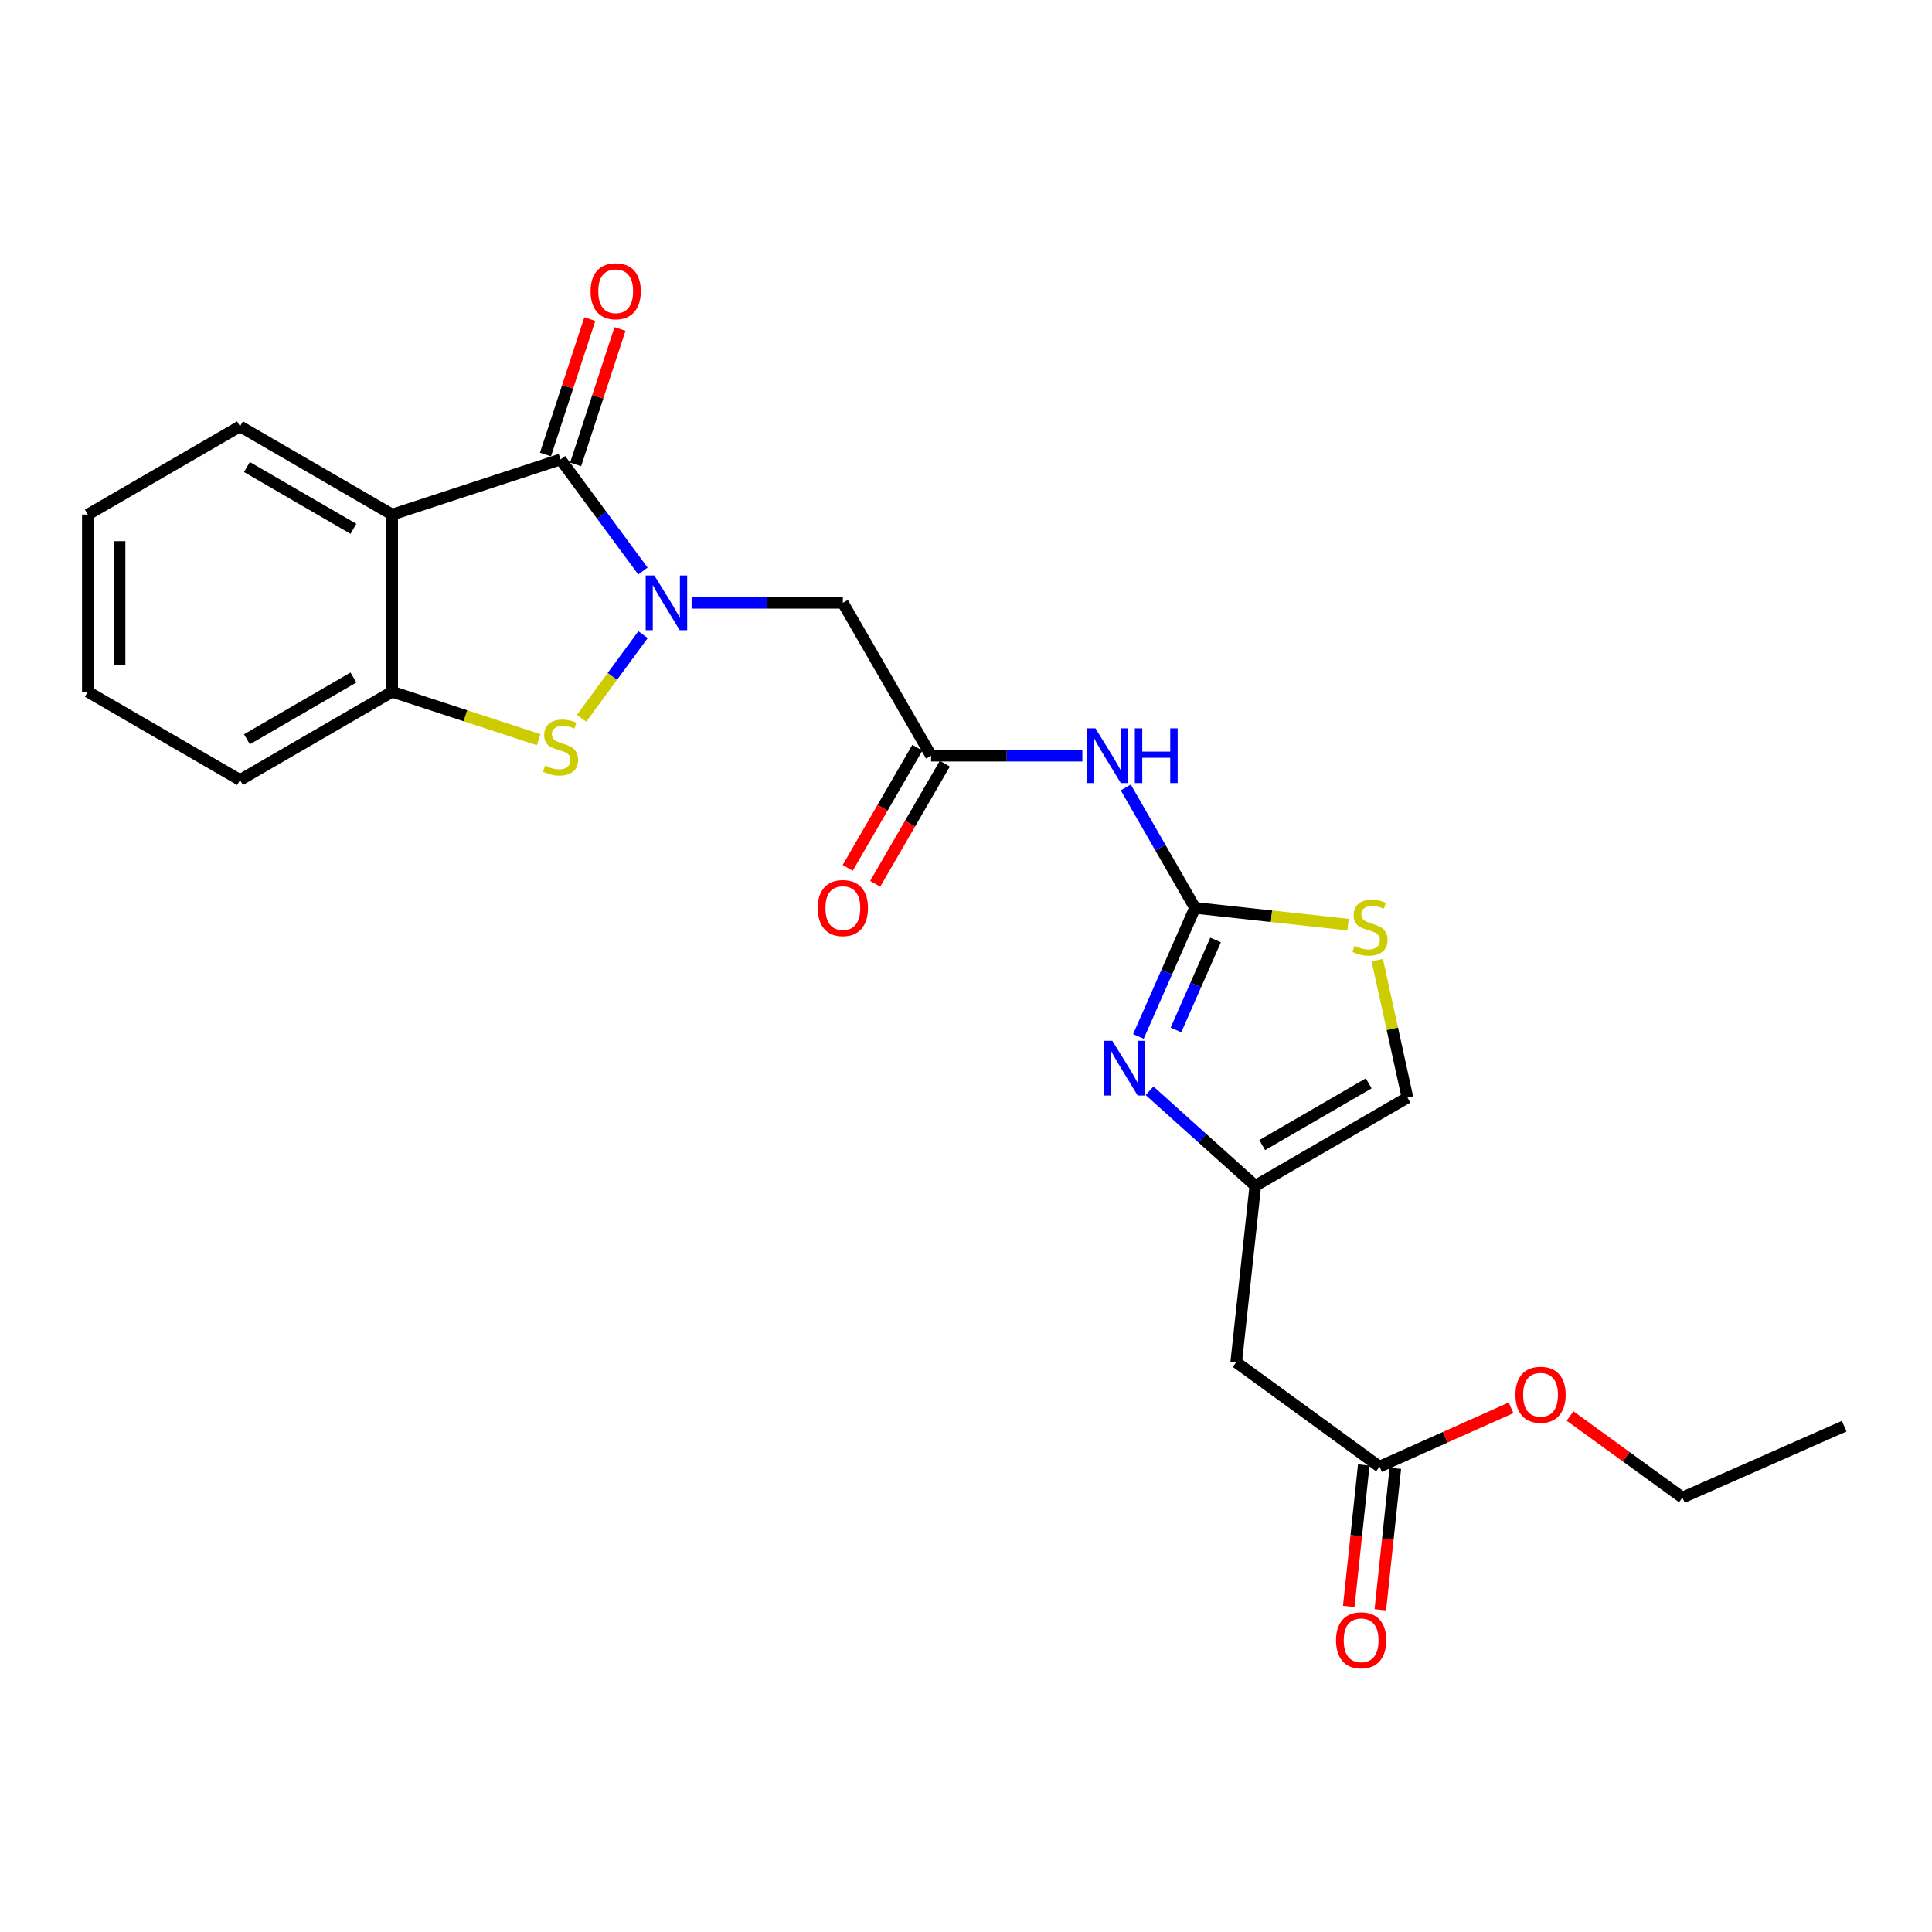 <?xml version='1.0' encoding='iso-8859-1'?>
<svg version='1.1' baseProfile='full'
              xmlns='http://www.w3.org/2000/svg'
                      xmlns:rdkit='http://www.rdkit.org/xml'
                      xmlns:xlink='http://www.w3.org/1999/xlink'
                  xml:space='preserve'
width='1000px' height='1000px' viewBox='0 0 1000 1000'>
<!-- END OF HEADER -->
<rect style='opacity:1.0;fill:#FFFFFF;stroke:none' width='1000' height='1000' x='0' y='0'> </rect>
<path class='bond-0' d='M 332.779,295.55 L 311.459,266.682' style='fill:none;fill-rule:evenodd;stroke:#0000FF;stroke-width:6px;stroke-linecap:butt;stroke-linejoin:miter;stroke-opacity:1' />
<path class='bond-0' d='M 311.459,266.682 L 290.139,237.814' style='fill:none;fill-rule:evenodd;stroke:#000000;stroke-width:6px;stroke-linecap:butt;stroke-linejoin:miter;stroke-opacity:1' />
<path class='bond-1' d='M 332.834,328.49 L 316.928,350.136' style='fill:none;fill-rule:evenodd;stroke:#0000FF;stroke-width:6px;stroke-linecap:butt;stroke-linejoin:miter;stroke-opacity:1' />
<path class='bond-1' d='M 316.928,350.136 L 301.021,371.783' style='fill:none;fill-rule:evenodd;stroke:#CCCC00;stroke-width:6px;stroke-linecap:butt;stroke-linejoin:miter;stroke-opacity:1' />
<path class='bond-5' d='M 357.962,312.016 L 397.112,312.016' style='fill:none;fill-rule:evenodd;stroke:#0000FF;stroke-width:6px;stroke-linecap:butt;stroke-linejoin:miter;stroke-opacity:1' />
<path class='bond-5' d='M 397.112,312.016 L 436.261,312.016' style='fill:none;fill-rule:evenodd;stroke:#000000;stroke-width:6px;stroke-linecap:butt;stroke-linejoin:miter;stroke-opacity:1' />
<path class='bond-3' d='M 290.139,237.814 L 202.999,266.346' style='fill:none;fill-rule:evenodd;stroke:#000000;stroke-width:6px;stroke-linecap:butt;stroke-linejoin:miter;stroke-opacity:1' />
<path class='bond-14' d='M 297.948,240.371 L 309.426,205.323' style='fill:none;fill-rule:evenodd;stroke:#000000;stroke-width:6px;stroke-linecap:butt;stroke-linejoin:miter;stroke-opacity:1' />
<path class='bond-14' d='M 309.426,205.323 L 320.905,170.275' style='fill:none;fill-rule:evenodd;stroke:#FF0000;stroke-width:6px;stroke-linecap:butt;stroke-linejoin:miter;stroke-opacity:1' />
<path class='bond-14' d='M 282.33,235.256 L 293.808,200.208' style='fill:none;fill-rule:evenodd;stroke:#000000;stroke-width:6px;stroke-linecap:butt;stroke-linejoin:miter;stroke-opacity:1' />
<path class='bond-14' d='M 293.808,200.208 L 305.286,165.16' style='fill:none;fill-rule:evenodd;stroke:#FF0000;stroke-width:6px;stroke-linecap:butt;stroke-linejoin:miter;stroke-opacity:1' />
<path class='bond-7' d='M 278.766,382.868 L 240.883,370.46' style='fill:none;fill-rule:evenodd;stroke:#CCCC00;stroke-width:6px;stroke-linecap:butt;stroke-linejoin:miter;stroke-opacity:1' />
<path class='bond-7' d='M 240.883,370.46 L 202.999,358.051' style='fill:none;fill-rule:evenodd;stroke:#000000;stroke-width:6px;stroke-linecap:butt;stroke-linejoin:miter;stroke-opacity:1' />
<path class='bond-2' d='M 618.539,469.925 L 600.619,438.753' style='fill:none;fill-rule:evenodd;stroke:#000000;stroke-width:6px;stroke-linecap:butt;stroke-linejoin:miter;stroke-opacity:1' />
<path class='bond-2' d='M 600.619,438.753 L 582.699,407.58' style='fill:none;fill-rule:evenodd;stroke:#0000FF;stroke-width:6px;stroke-linecap:butt;stroke-linejoin:miter;stroke-opacity:1' />
<path class='bond-4' d='M 618.539,469.925 L 603.887,503.192' style='fill:none;fill-rule:evenodd;stroke:#000000;stroke-width:6px;stroke-linecap:butt;stroke-linejoin:miter;stroke-opacity:1' />
<path class='bond-4' d='M 603.887,503.192 L 589.235,536.458' style='fill:none;fill-rule:evenodd;stroke:#0000FF;stroke-width:6px;stroke-linecap:butt;stroke-linejoin:miter;stroke-opacity:1' />
<path class='bond-4' d='M 629.184,486.53 L 618.927,509.816' style='fill:none;fill-rule:evenodd;stroke:#000000;stroke-width:6px;stroke-linecap:butt;stroke-linejoin:miter;stroke-opacity:1' />
<path class='bond-4' d='M 618.927,509.816 L 608.671,533.102' style='fill:none;fill-rule:evenodd;stroke:#0000FF;stroke-width:6px;stroke-linecap:butt;stroke-linejoin:miter;stroke-opacity:1' />
<path class='bond-10' d='M 618.539,469.925 L 658.143,474.258' style='fill:none;fill-rule:evenodd;stroke:#000000;stroke-width:6px;stroke-linecap:butt;stroke-linejoin:miter;stroke-opacity:1' />
<path class='bond-10' d='M 658.143,474.258 L 697.746,478.59' style='fill:none;fill-rule:evenodd;stroke:#CCCC00;stroke-width:6px;stroke-linecap:butt;stroke-linejoin:miter;stroke-opacity:1' />
<path class='bond-17' d='M 202.999,266.346 L 124.231,220.676' style='fill:none;fill-rule:evenodd;stroke:#000000;stroke-width:6px;stroke-linecap:butt;stroke-linejoin:miter;stroke-opacity:1' />
<path class='bond-17' d='M 182.94,273.713 L 127.803,241.744' style='fill:none;fill-rule:evenodd;stroke:#000000;stroke-width:6px;stroke-linecap:butt;stroke-linejoin:miter;stroke-opacity:1' />
<path class='bond-24' d='M 202.999,266.346 L 202.999,358.051' style='fill:none;fill-rule:evenodd;stroke:#000000;stroke-width:6px;stroke-linecap:butt;stroke-linejoin:miter;stroke-opacity:1' />
<path class='bond-8' d='M 595.017,564.582 L 622.382,589.173' style='fill:none;fill-rule:evenodd;stroke:#0000FF;stroke-width:6px;stroke-linecap:butt;stroke-linejoin:miter;stroke-opacity:1' />
<path class='bond-8' d='M 622.382,589.173 L 649.747,613.765' style='fill:none;fill-rule:evenodd;stroke:#000000;stroke-width:6px;stroke-linecap:butt;stroke-linejoin:miter;stroke-opacity:1' />
<path class='bond-9' d='M 436.261,312.016 L 481.931,391.149' style='fill:none;fill-rule:evenodd;stroke:#000000;stroke-width:6px;stroke-linecap:butt;stroke-linejoin:miter;stroke-opacity:1' />
<path class='bond-6' d='M 560.23,391.149 L 521.08,391.149' style='fill:none;fill-rule:evenodd;stroke:#0000FF;stroke-width:6px;stroke-linecap:butt;stroke-linejoin:miter;stroke-opacity:1' />
<path class='bond-6' d='M 521.08,391.149 L 481.931,391.149' style='fill:none;fill-rule:evenodd;stroke:#000000;stroke-width:6px;stroke-linecap:butt;stroke-linejoin:miter;stroke-opacity:1' />
<path class='bond-19' d='M 202.999,358.051 L 124.231,403.721' style='fill:none;fill-rule:evenodd;stroke:#000000;stroke-width:6px;stroke-linecap:butt;stroke-linejoin:miter;stroke-opacity:1' />
<path class='bond-19' d='M 182.94,350.684 L 127.803,382.653' style='fill:none;fill-rule:evenodd;stroke:#000000;stroke-width:6px;stroke-linecap:butt;stroke-linejoin:miter;stroke-opacity:1' />
<path class='bond-11' d='M 649.747,613.765 L 639.859,705.096' style='fill:none;fill-rule:evenodd;stroke:#000000;stroke-width:6px;stroke-linecap:butt;stroke-linejoin:miter;stroke-opacity:1' />
<path class='bond-26' d='M 649.747,613.765 L 728.505,568.113' style='fill:none;fill-rule:evenodd;stroke:#000000;stroke-width:6px;stroke-linecap:butt;stroke-linejoin:miter;stroke-opacity:1' />
<path class='bond-26' d='M 653.319,592.699 L 708.45,560.742' style='fill:none;fill-rule:evenodd;stroke:#000000;stroke-width:6px;stroke-linecap:butt;stroke-linejoin:miter;stroke-opacity:1' />
<path class='bond-15' d='M 474.822,387.027 L 456.798,418.118' style='fill:none;fill-rule:evenodd;stroke:#000000;stroke-width:6px;stroke-linecap:butt;stroke-linejoin:miter;stroke-opacity:1' />
<path class='bond-15' d='M 456.798,418.118 L 438.774,449.208' style='fill:none;fill-rule:evenodd;stroke:#FF0000;stroke-width:6px;stroke-linecap:butt;stroke-linejoin:miter;stroke-opacity:1' />
<path class='bond-15' d='M 489.04,395.27 L 471.016,426.36' style='fill:none;fill-rule:evenodd;stroke:#000000;stroke-width:6px;stroke-linecap:butt;stroke-linejoin:miter;stroke-opacity:1' />
<path class='bond-15' d='M 471.016,426.36 L 452.992,457.45' style='fill:none;fill-rule:evenodd;stroke:#FF0000;stroke-width:6px;stroke-linecap:butt;stroke-linejoin:miter;stroke-opacity:1' />
<path class='bond-12' d='M 712.87,496.972 L 720.688,532.542' style='fill:none;fill-rule:evenodd;stroke:#CCCC00;stroke-width:6px;stroke-linecap:butt;stroke-linejoin:miter;stroke-opacity:1' />
<path class='bond-12' d='M 720.688,532.542 L 728.505,568.113' style='fill:none;fill-rule:evenodd;stroke:#000000;stroke-width:6px;stroke-linecap:butt;stroke-linejoin:miter;stroke-opacity:1' />
<path class='bond-13' d='M 639.859,705.096 L 714.052,759.129' style='fill:none;fill-rule:evenodd;stroke:#000000;stroke-width:6px;stroke-linecap:butt;stroke-linejoin:miter;stroke-opacity:1' />
<path class='bond-16' d='M 705.88,758.263 L 701.998,794.877' style='fill:none;fill-rule:evenodd;stroke:#000000;stroke-width:6px;stroke-linecap:butt;stroke-linejoin:miter;stroke-opacity:1' />
<path class='bond-16' d='M 701.998,794.877 L 698.115,831.491' style='fill:none;fill-rule:evenodd;stroke:#FF0000;stroke-width:6px;stroke-linecap:butt;stroke-linejoin:miter;stroke-opacity:1' />
<path class='bond-16' d='M 722.223,759.996 L 718.341,796.61' style='fill:none;fill-rule:evenodd;stroke:#000000;stroke-width:6px;stroke-linecap:butt;stroke-linejoin:miter;stroke-opacity:1' />
<path class='bond-16' d='M 718.341,796.61 L 714.458,833.224' style='fill:none;fill-rule:evenodd;stroke:#FF0000;stroke-width:6px;stroke-linecap:butt;stroke-linejoin:miter;stroke-opacity:1' />
<path class='bond-18' d='M 714.052,759.129 L 748.077,743.908' style='fill:none;fill-rule:evenodd;stroke:#000000;stroke-width:6px;stroke-linecap:butt;stroke-linejoin:miter;stroke-opacity:1' />
<path class='bond-18' d='M 748.077,743.908 L 782.102,728.687' style='fill:none;fill-rule:evenodd;stroke:#FF0000;stroke-width:6px;stroke-linecap:butt;stroke-linejoin:miter;stroke-opacity:1' />
<path class='bond-21' d='M 124.231,220.676 L 45.455,266.346' style='fill:none;fill-rule:evenodd;stroke:#000000;stroke-width:6px;stroke-linecap:butt;stroke-linejoin:miter;stroke-opacity:1' />
<path class='bond-20' d='M 812.653,732.926 L 841.741,754.026' style='fill:none;fill-rule:evenodd;stroke:#FF0000;stroke-width:6px;stroke-linecap:butt;stroke-linejoin:miter;stroke-opacity:1' />
<path class='bond-20' d='M 841.741,754.026 L 870.829,775.126' style='fill:none;fill-rule:evenodd;stroke:#000000;stroke-width:6px;stroke-linecap:butt;stroke-linejoin:miter;stroke-opacity:1' />
<path class='bond-22' d='M 124.231,403.721 L 45.455,358.051' style='fill:none;fill-rule:evenodd;stroke:#000000;stroke-width:6px;stroke-linecap:butt;stroke-linejoin:miter;stroke-opacity:1' />
<path class='bond-23' d='M 870.829,775.126 L 954.545,738.193' style='fill:none;fill-rule:evenodd;stroke:#000000;stroke-width:6px;stroke-linecap:butt;stroke-linejoin:miter;stroke-opacity:1' />
<path class='bond-25' d='M 45.455,266.346 L 45.455,358.051' style='fill:none;fill-rule:evenodd;stroke:#000000;stroke-width:6px;stroke-linecap:butt;stroke-linejoin:miter;stroke-opacity:1' />
<path class='bond-25' d='M 61.889,280.102 L 61.889,344.295' style='fill:none;fill-rule:evenodd;stroke:#000000;stroke-width:6px;stroke-linecap:butt;stroke-linejoin:miter;stroke-opacity:1' />
<path  class='atom-0' d='M 338.679 297.856
L 347.959 312.856
Q 348.879 314.336, 350.359 317.016
Q 351.839 319.696, 351.919 319.856
L 351.919 297.856
L 355.679 297.856
L 355.679 326.176
L 351.799 326.176
L 341.839 309.776
Q 340.679 307.856, 339.439 305.656
Q 338.239 303.456, 337.879 302.776
L 337.879 326.176
L 334.199 326.176
L 334.199 297.856
L 338.679 297.856
' fill='#0000FF'/>
<path  class='atom-2' d='M 282.139 396.313
Q 282.459 396.433, 283.779 396.993
Q 285.099 397.553, 286.539 397.913
Q 288.019 398.233, 289.459 398.233
Q 292.139 398.233, 293.699 396.953
Q 295.259 395.633, 295.259 393.353
Q 295.259 391.793, 294.459 390.833
Q 293.699 389.873, 292.499 389.353
Q 291.299 388.833, 289.299 388.233
Q 286.779 387.473, 285.259 386.753
Q 283.779 386.033, 282.699 384.513
Q 281.659 382.993, 281.659 380.433
Q 281.659 376.873, 284.059 374.673
Q 286.499 372.473, 291.299 372.473
Q 294.579 372.473, 298.299 374.033
L 297.379 377.113
Q 293.979 375.713, 291.419 375.713
Q 288.659 375.713, 287.139 376.873
Q 285.619 377.993, 285.659 379.953
Q 285.659 381.473, 286.419 382.393
Q 287.219 383.313, 288.339 383.833
Q 289.499 384.353, 291.419 384.953
Q 293.979 385.753, 295.499 386.553
Q 297.019 387.353, 298.099 388.993
Q 299.219 390.593, 299.219 393.353
Q 299.219 397.273, 296.579 399.393
Q 293.979 401.473, 289.619 401.473
Q 287.099 401.473, 285.179 400.913
Q 283.299 400.393, 281.059 399.473
L 282.139 396.313
' fill='#CCCC00'/>
<path  class='atom-5' d='M 575.74 538.724
L 585.02 553.724
Q 585.94 555.204, 587.42 557.884
Q 588.9 560.564, 588.98 560.724
L 588.98 538.724
L 592.74 538.724
L 592.74 567.044
L 588.86 567.044
L 578.9 550.644
Q 577.74 548.724, 576.5 546.524
Q 575.3 544.324, 574.94 543.644
L 574.94 567.044
L 571.26 567.044
L 571.26 538.724
L 575.74 538.724
' fill='#0000FF'/>
<path  class='atom-7' d='M 566.993 376.989
L 576.273 391.989
Q 577.193 393.469, 578.673 396.149
Q 580.153 398.829, 580.233 398.989
L 580.233 376.989
L 583.993 376.989
L 583.993 405.309
L 580.113 405.309
L 570.153 388.909
Q 568.993 386.989, 567.753 384.789
Q 566.553 382.589, 566.193 381.909
L 566.193 405.309
L 562.513 405.309
L 562.513 376.989
L 566.993 376.989
' fill='#0000FF'/>
<path  class='atom-7' d='M 587.393 376.989
L 591.233 376.989
L 591.233 389.029
L 605.713 389.029
L 605.713 376.989
L 609.553 376.989
L 609.553 405.309
L 605.713 405.309
L 605.713 392.229
L 591.233 392.229
L 591.233 405.309
L 587.393 405.309
L 587.393 376.989
' fill='#0000FF'/>
<path  class='atom-11' d='M 701.103 489.552
Q 701.423 489.672, 702.743 490.232
Q 704.063 490.792, 705.503 491.152
Q 706.983 491.472, 708.423 491.472
Q 711.103 491.472, 712.663 490.192
Q 714.223 488.872, 714.223 486.592
Q 714.223 485.032, 713.423 484.072
Q 712.663 483.112, 711.463 482.592
Q 710.263 482.072, 708.263 481.472
Q 705.743 480.712, 704.223 479.992
Q 702.743 479.272, 701.663 477.752
Q 700.623 476.232, 700.623 473.672
Q 700.623 470.112, 703.023 467.912
Q 705.463 465.712, 710.263 465.712
Q 713.543 465.712, 717.263 467.272
L 716.343 470.352
Q 712.943 468.952, 710.383 468.952
Q 707.623 468.952, 706.103 470.112
Q 704.583 471.232, 704.623 473.192
Q 704.623 474.712, 705.383 475.632
Q 706.183 476.552, 707.303 477.072
Q 708.463 477.592, 710.383 478.192
Q 712.943 478.992, 714.463 479.792
Q 715.983 480.592, 717.063 482.232
Q 718.183 483.832, 718.183 486.592
Q 718.183 490.512, 715.543 492.632
Q 712.943 494.712, 708.583 494.712
Q 706.063 494.712, 704.143 494.152
Q 702.263 493.632, 700.023 492.712
L 701.103 489.552
' fill='#CCCC00'/>
<path  class='atom-15' d='M 305.68 150.744
Q 305.68 143.944, 309.04 140.144
Q 312.4 136.344, 318.68 136.344
Q 324.96 136.344, 328.32 140.144
Q 331.68 143.944, 331.68 150.744
Q 331.68 157.624, 328.28 161.544
Q 324.88 165.424, 318.68 165.424
Q 312.44 165.424, 309.04 161.544
Q 305.68 157.664, 305.68 150.744
M 318.68 162.224
Q 323 162.224, 325.32 159.344
Q 327.68 156.424, 327.68 150.744
Q 327.68 145.184, 325.32 142.384
Q 323 139.544, 318.68 139.544
Q 314.36 139.544, 312 142.344
Q 309.68 145.144, 309.68 150.744
Q 309.68 156.464, 312 159.344
Q 314.36 162.224, 318.68 162.224
' fill='#FF0000'/>
<path  class='atom-16' d='M 423.261 470.005
Q 423.261 463.205, 426.621 459.405
Q 429.981 455.605, 436.261 455.605
Q 442.541 455.605, 445.901 459.405
Q 449.261 463.205, 449.261 470.005
Q 449.261 476.885, 445.861 480.805
Q 442.461 484.685, 436.261 484.685
Q 430.021 484.685, 426.621 480.805
Q 423.261 476.925, 423.261 470.005
M 436.261 481.485
Q 440.581 481.485, 442.901 478.605
Q 445.261 475.685, 445.261 470.005
Q 445.261 464.445, 442.901 461.645
Q 440.581 458.805, 436.261 458.805
Q 431.941 458.805, 429.581 461.605
Q 427.261 464.405, 427.261 470.005
Q 427.261 475.725, 429.581 478.605
Q 431.941 481.485, 436.261 481.485
' fill='#FF0000'/>
<path  class='atom-17' d='M 691.529 849.016
Q 691.529 842.216, 694.889 838.416
Q 698.249 834.616, 704.529 834.616
Q 710.809 834.616, 714.169 838.416
Q 717.529 842.216, 717.529 849.016
Q 717.529 855.896, 714.129 859.816
Q 710.729 863.696, 704.529 863.696
Q 698.289 863.696, 694.889 859.816
Q 691.529 855.936, 691.529 849.016
M 704.529 860.496
Q 708.849 860.496, 711.169 857.616
Q 713.529 854.696, 713.529 849.016
Q 713.529 843.456, 711.169 840.656
Q 708.849 837.816, 704.529 837.816
Q 700.209 837.816, 697.849 840.616
Q 695.529 843.416, 695.529 849.016
Q 695.529 854.736, 697.849 857.616
Q 700.209 860.496, 704.529 860.496
' fill='#FF0000'/>
<path  class='atom-19' d='M 784.385 721.93
Q 784.385 715.13, 787.745 711.33
Q 791.105 707.53, 797.385 707.53
Q 803.665 707.53, 807.025 711.33
Q 810.385 715.13, 810.385 721.93
Q 810.385 728.81, 806.985 732.73
Q 803.585 736.61, 797.385 736.61
Q 791.145 736.61, 787.745 732.73
Q 784.385 728.85, 784.385 721.93
M 797.385 733.41
Q 801.705 733.41, 804.025 730.53
Q 806.385 727.61, 806.385 721.93
Q 806.385 716.37, 804.025 713.57
Q 801.705 710.73, 797.385 710.73
Q 793.065 710.73, 790.705 713.53
Q 788.385 716.33, 788.385 721.93
Q 788.385 727.65, 790.705 730.53
Q 793.065 733.41, 797.385 733.41
' fill='#FF0000'/>
</svg>
